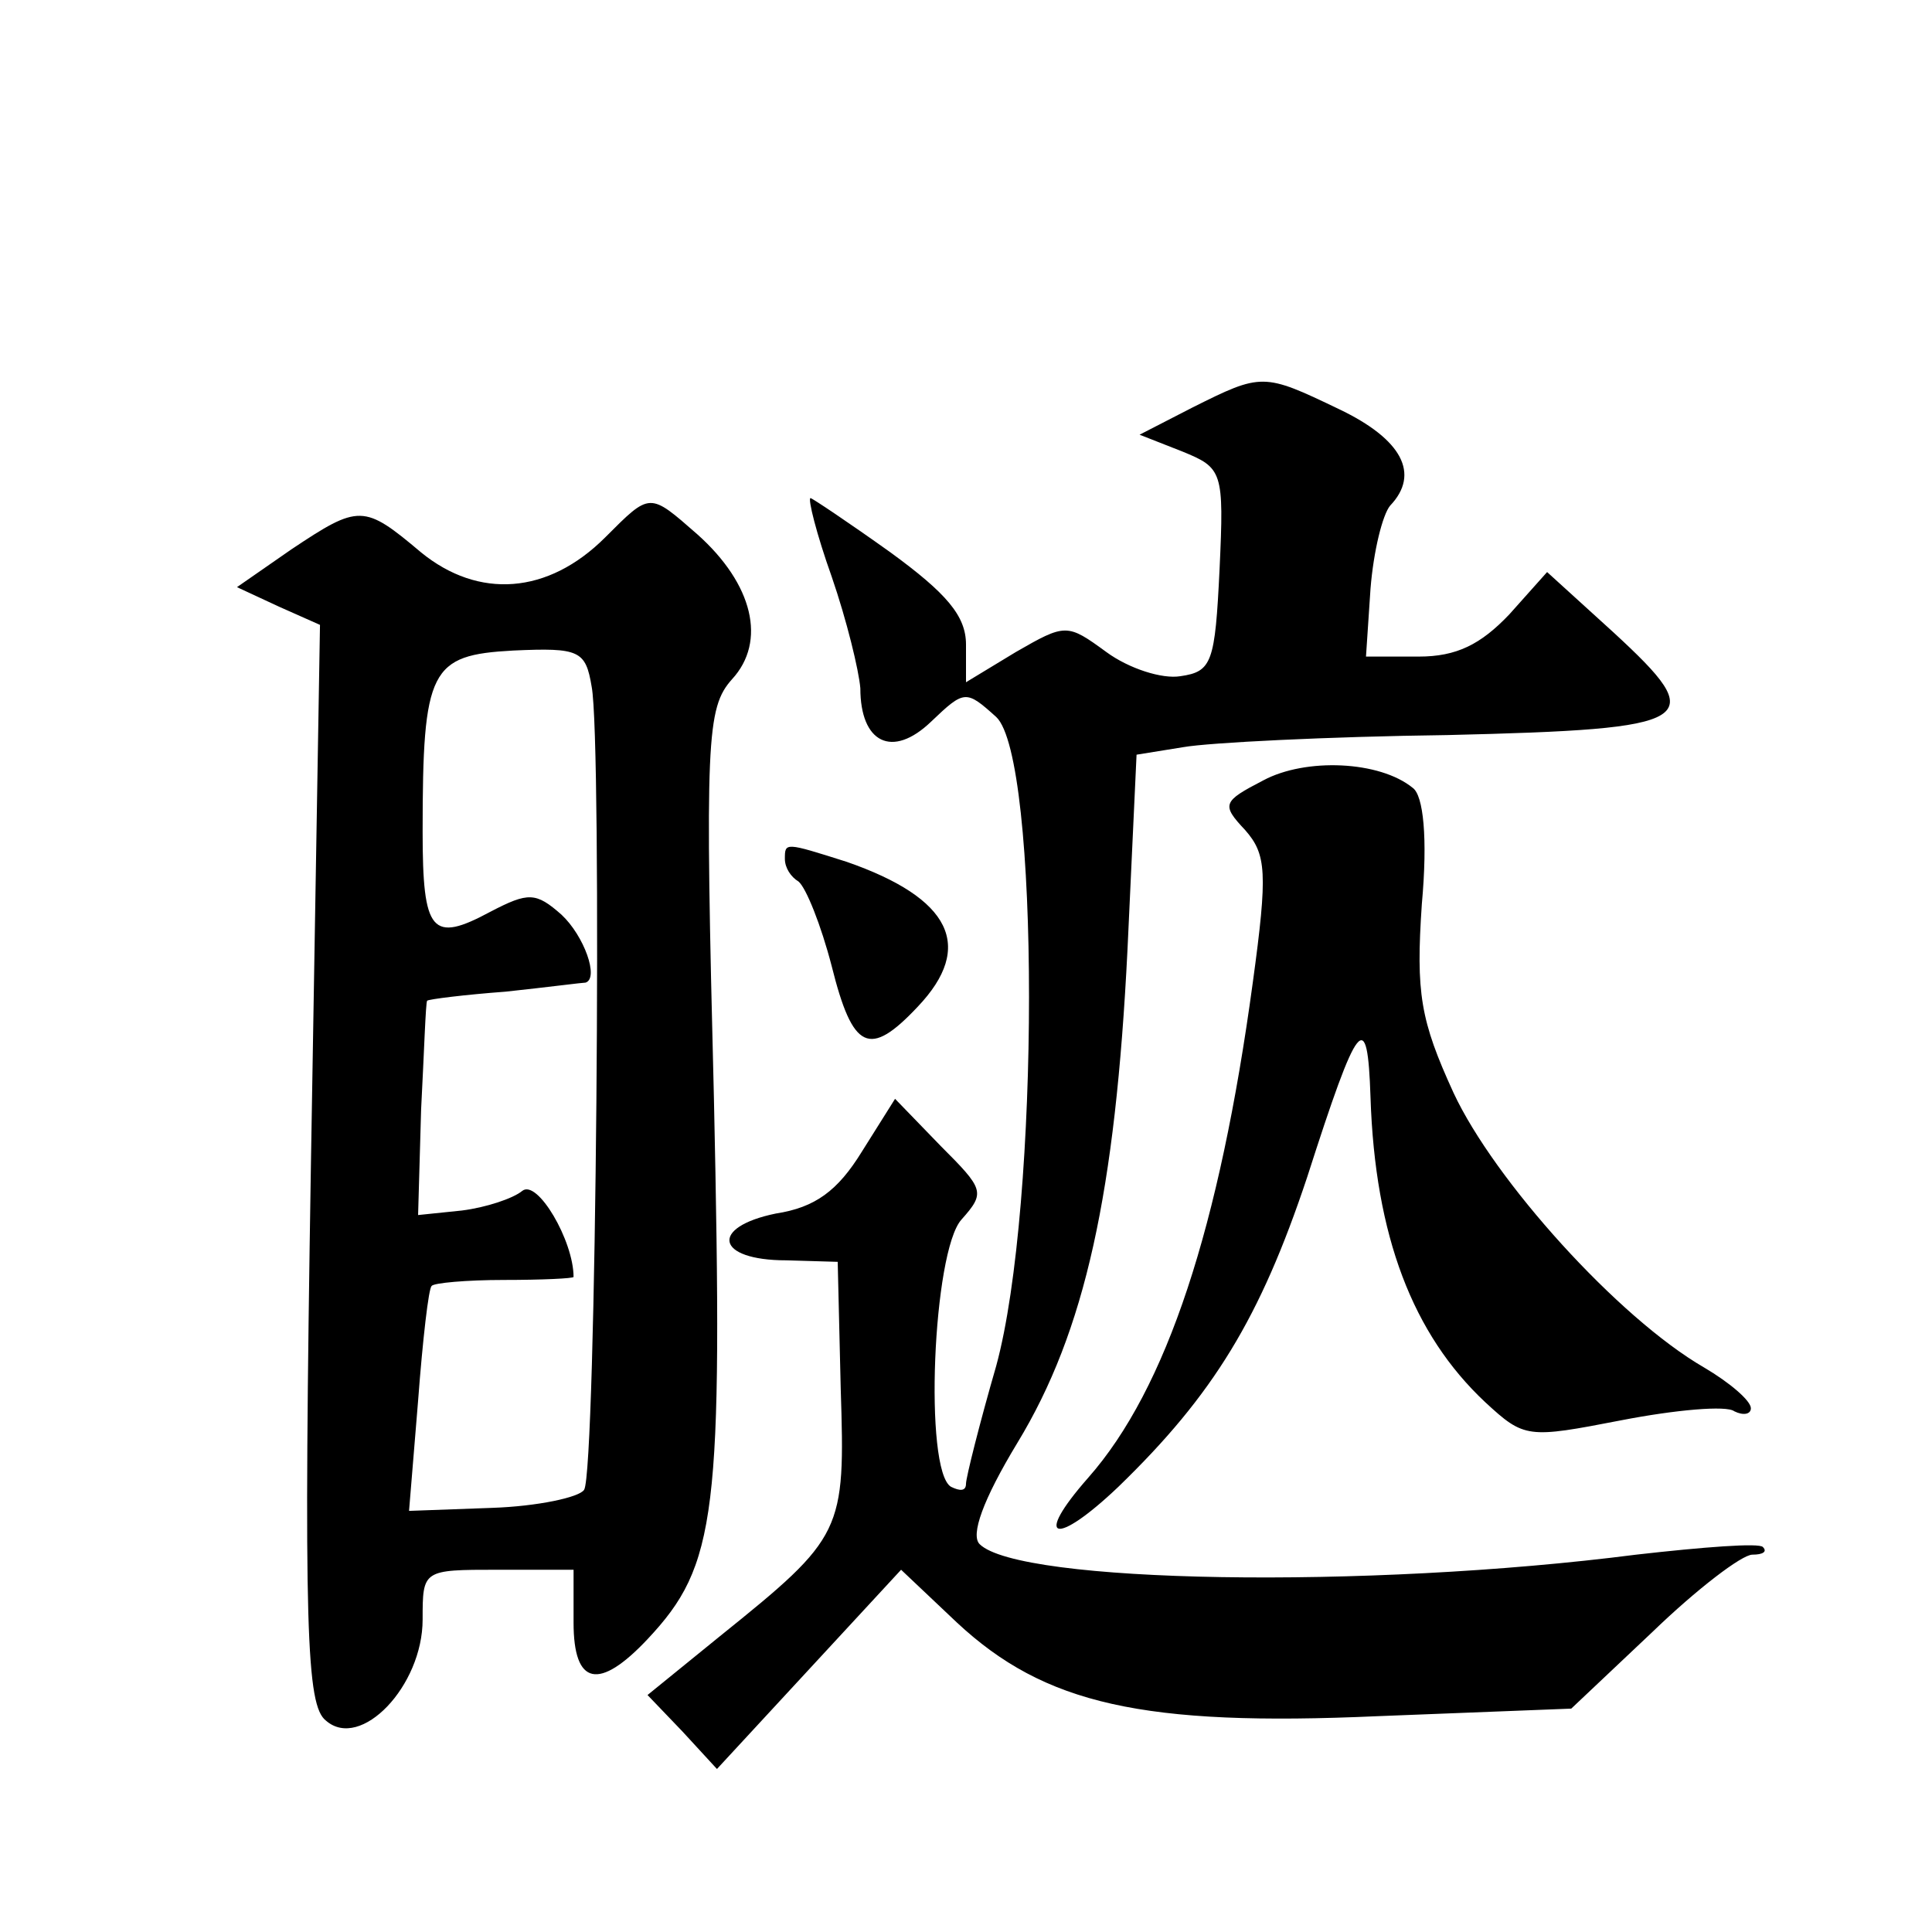 <?xml version="1.0" standalone="no"?>
<!DOCTYPE svg PUBLIC "-//W3C//DTD SVG 20010904//EN"
 "http://www.w3.org/TR/2001/REC-SVG-20010904/DTD/svg10.dtd">
<svg version="1.0" xmlns="http://www.w3.org/2000/svg"
 width="128pt" height="128pt" viewBox="0 0 128 128"
 preserveAspectRatio="xMidYMid meet">
<g transform="translate(0,128) scale(0.1,-0.1)"
fill="#0" stroke="none">
<path d="M790 1010 l-35 -18 28 -11 c27 -11 28 -13 25 -78 -3 -62 -5 -68 -26 -71
-12 -2 -34 5 -49 16 -26 19 -27 19 -60 0 l-33 -20 0 25 c0 19 -13 34 -50 61 -28
20 -52 36 -53 36 -2 0 4 -24 14 -52 10 -29 18 -62 19 -74 0 -36 21 -47 47 -22 22
21 23 21 43 3 29 -27 29 -324 0 -430 -11 -38 -20 -74 -20 -78 0 -5 -4 -5 -10 -2
-18 11 -12 156 7 177 16 18 15 20 -14 49 l-30 31 -22 -35 c-16 -26 -31 -37 -57
-41 -44 -9 -40 -31 7 -31 l34 -1 2 -84 c3 -95 2 -98 -80 -164 l-48 -39 23 -24 23
-25 61 66 61 66 37 -35 c58 -54 123 -69 279 -62 l128 5 54 51 c29 28 59 51 66 51
7 0 10 2 7 5 -2 3 -40 0 -84 -5 -179 -23 -409 -19 -435 7 -6 6 2 29 25 67 45 74
65 166 73 327 l6 129 31 5 c17 3 96 7 175 8 167 4 174 9 110 68 l-44 40 -25 -28
c-19 -20 -35 -28 -60 -28 l-35 0 3 45 c2 25 8 49 13 55 20 21 8 44 -34 64 -50 24
-51 24 -97 1z M401 924 c-38 -38 -84 -41 -122 -10 -38 32 -41 32 -86 2 l-36 -25
28 -13 27 -12 -6 -357 c-5 -310 -3 -359 10 -369 23 -20 64 23 64 67 0 33 0 33 50
33 l50 0 0 -35 c0 -42 17 -45 49 -11 46 49 50 82 44 358 -6 238 -5 259 12 278 23
25 14 63 -23 96 -32 28 -31 28 -61 -2z m-9 -99 c7 -36 3 -520 -5 -532 -3 -5 -31
-11 -61 -12 l-55 -2 6 73 c3 40 7 75 9 76 1 2 23 4 48 4 25 0 46 1 46 2 0 24 -24
65 -34 57 -6 -5 -24 -11 -40 -13 l-29 -3 2 70 c2 38 3 71 4 72 1 1 25 4 52 6 28
3 51 6 53 6 9 3 -1 31 -16 45 -17 15 -22 15 -47 2 -39 -21 -45 -14 -45 53 0 108
5 117 60 120 44 2 48 0 52 -24z M837 763 c-27 -14 -28 -16 -12 -33 14 -16 15 -28
5 -101 -22 -162 -57 -269 -109 -328 -37 -42 -22 -46 20 -6 63 61 94 112 125 205
34 106 40 113 42 53 3 -92 28 -157 76 -202 26 -24 28 -24 90 -12 36 7 70 10 75
6 6 -3 11 -2 11 2 0 5 -14 17 -31 27 -57 33 -139 124 -166 182 -22 48 -25 66 -21
125 4 44 1 72 -6 77 -22 18 -71 20 -99 5z M520 711 c0 -6 4 -12 9 -15 5 -4 15 -29
22 -56 14 -56 25 -61 57 -27 38 40 22 72 -47 96 -41 13 -41 13 -41 2z"/>
</g>
</svg>
